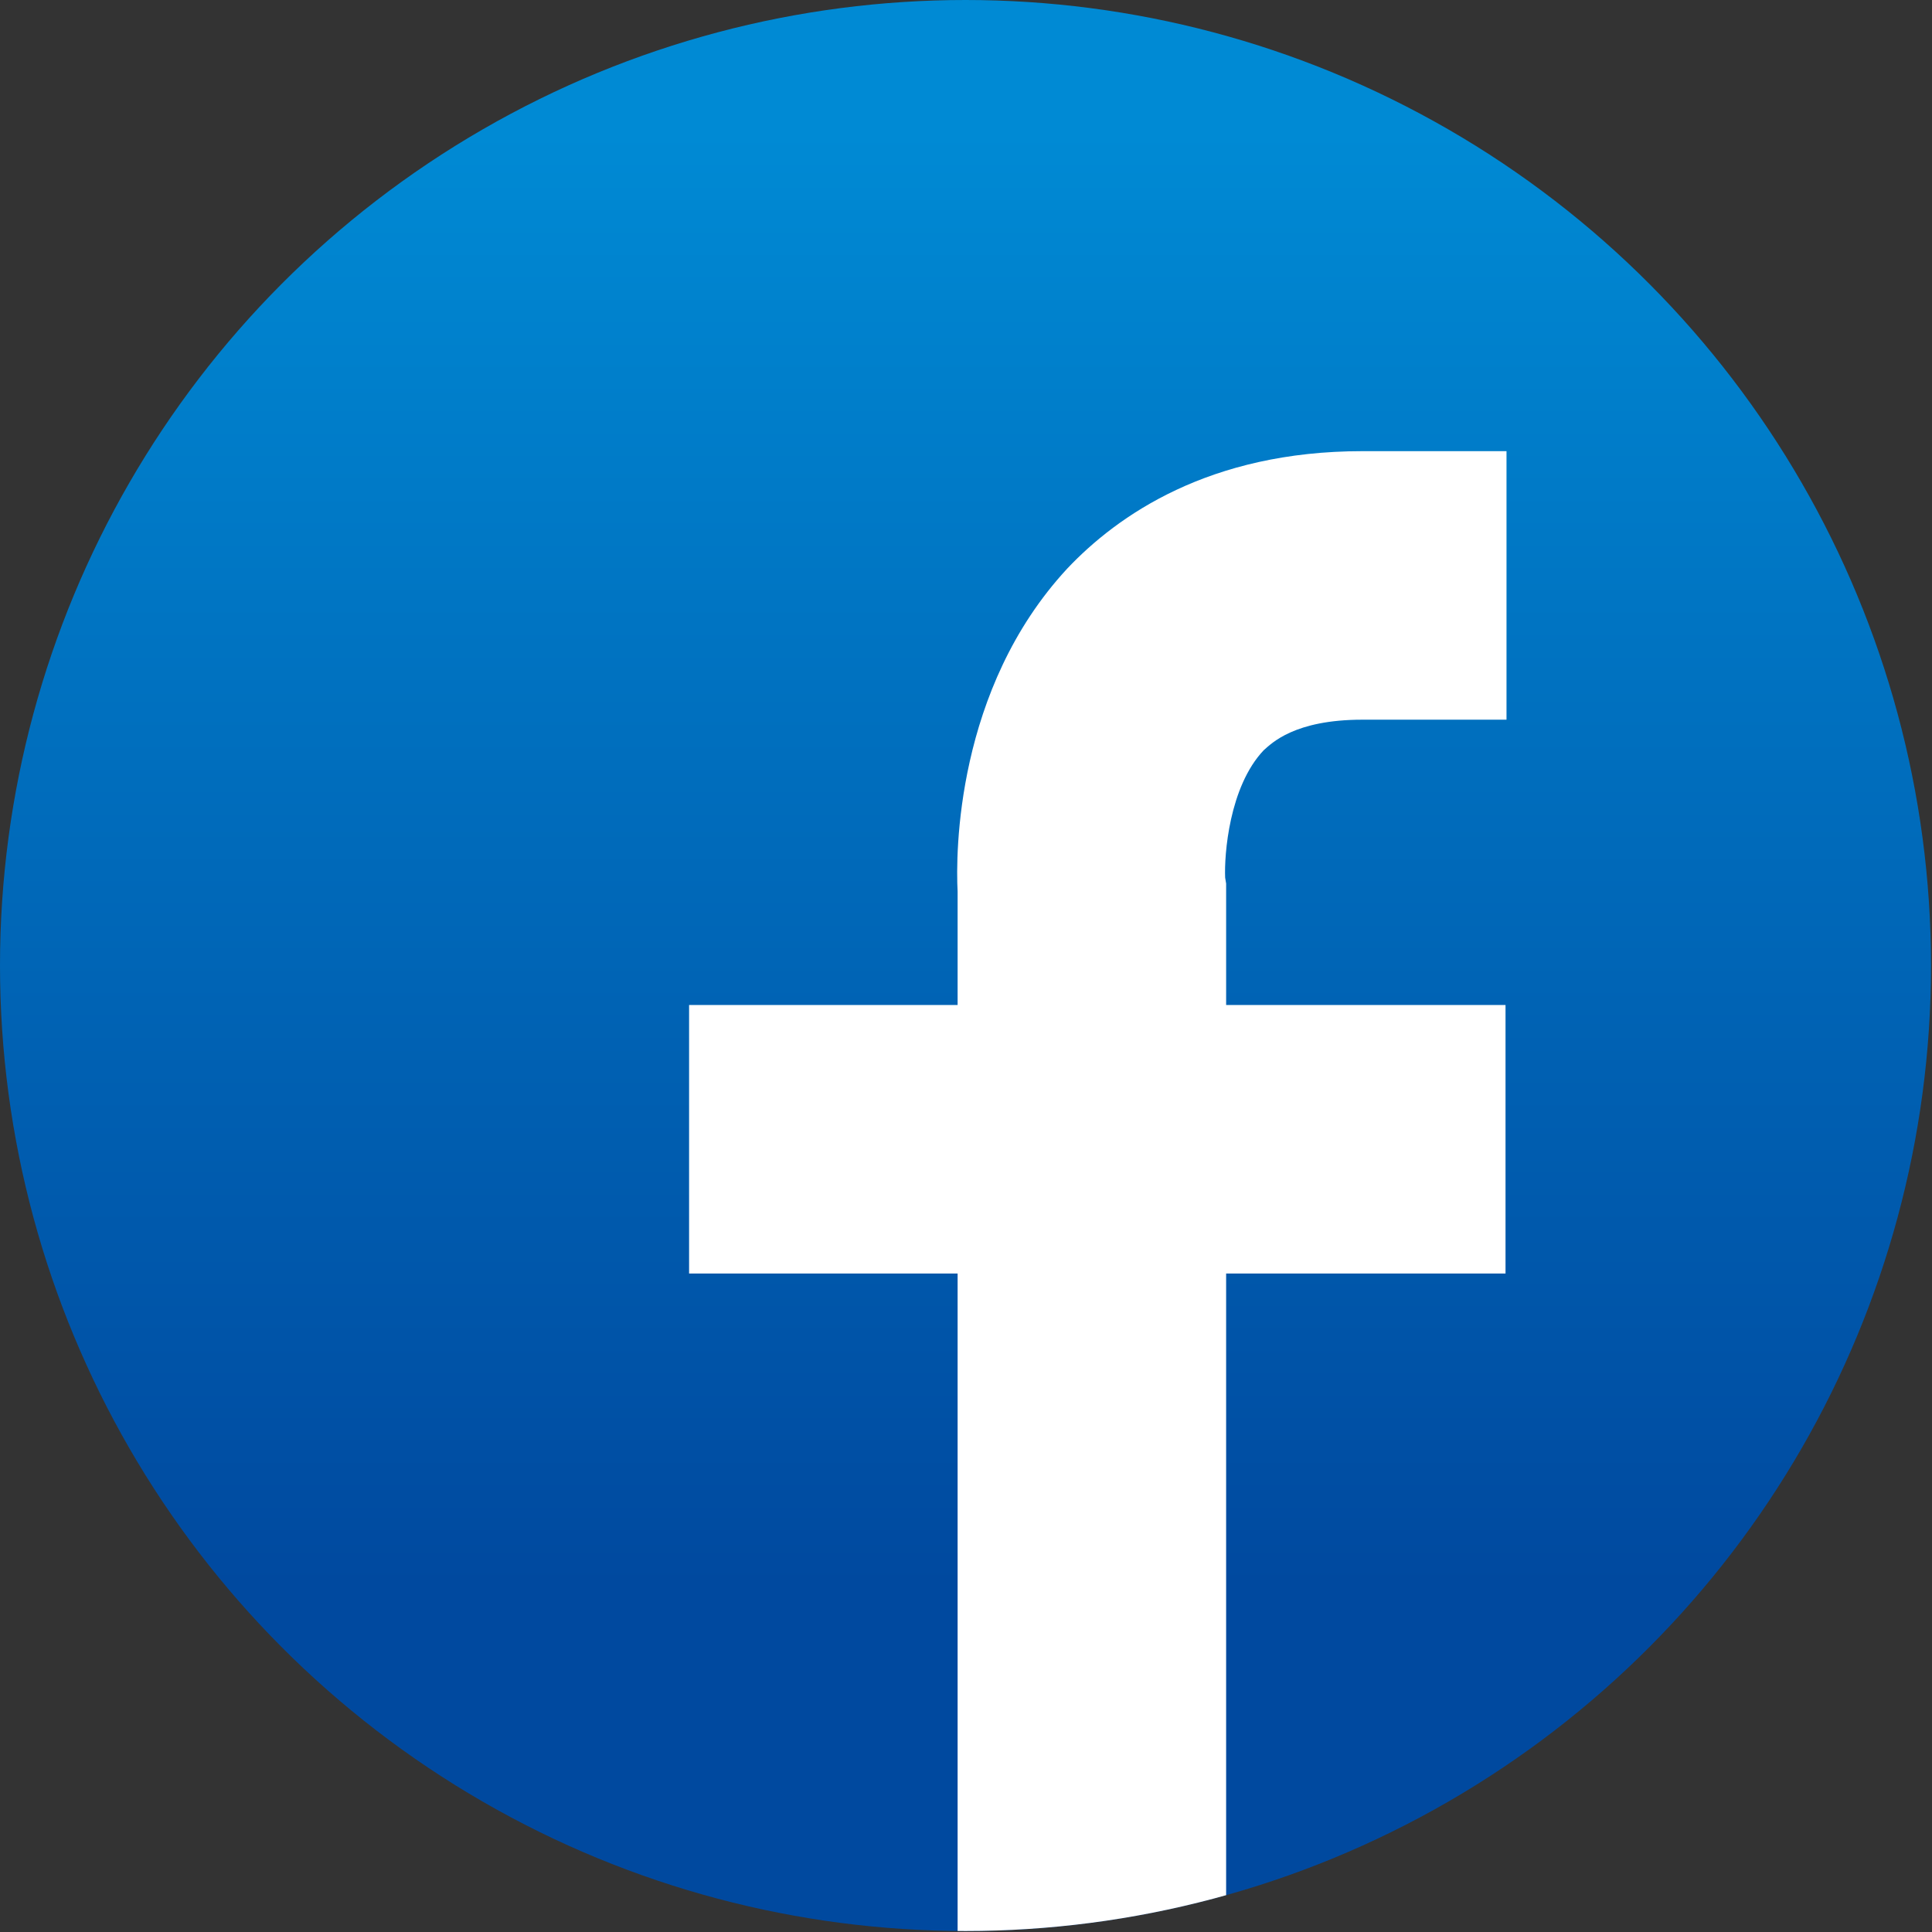 <?xml version="1.0" encoding="utf-8"?>
<!-- Generator: Adobe Illustrator 25.3.1, SVG Export Plug-In . SVG Version: 6.00 Build 0)  -->
<svg version="1.1" id="レイヤー_4" xmlns="http://www.w3.org/2000/svg" xmlns:xlink="http://www.w3.org/1999/xlink" x="0px"
	 y="0px" viewBox="0 0 195.7 195.7" style="enable-background:new 0 0 195.7 195.7;" xml:space="preserve">
<rect x="0" y="0" width="195.7" height="195.7" fill="#333333" stroke="none"/>
<style type="text/css">
	.st0{clip-path:url(#SVGID_3_);}
	.st1{fill:#FFFFFF;}
</style>
<g>
	<g>
		<defs>
			<circle id="SVGID_1_" cx="97.8" cy="97.8" r="97.8"/>
		</defs>
		<linearGradient id="SVGID_2_" gradientUnits="userSpaceOnUse" x1="97.843" y1="11.823" x2="97.843" y2="180.567">
			<stop  offset="9.079390e-03" style="stop-color:#008AD4"/>
			<stop  offset="0.882" style="stop-color:#00499F"/>
		</linearGradient>
		<use xlink:href="#SVGID_1_"  style="overflow:visible;fill:url(#SVGID_2_);"/>
		<clipPath id="SVGID_3_">
			<use xlink:href="#SVGID_1_"  style="overflow:visible;"/>
		</clipPath>
		<g class="st0">
			<path class="st1" d="M138,72.9h14.6V45.7H138c-15.5,0-24.8,6.5-29.9,11.9C96.8,69.8,96.8,86.5,97,90.3v11.5H69.8V129H97v70.6
				h27.2V129h28.3v-27.2h-28.3V89.9l0-0.4l-0.1-0.6c-0.1-2.3,0.4-9.2,3.9-12.9C128.8,75.3,131.1,72.9,138,72.9z"/>
		</g>
	</g>
</g>
</svg>
